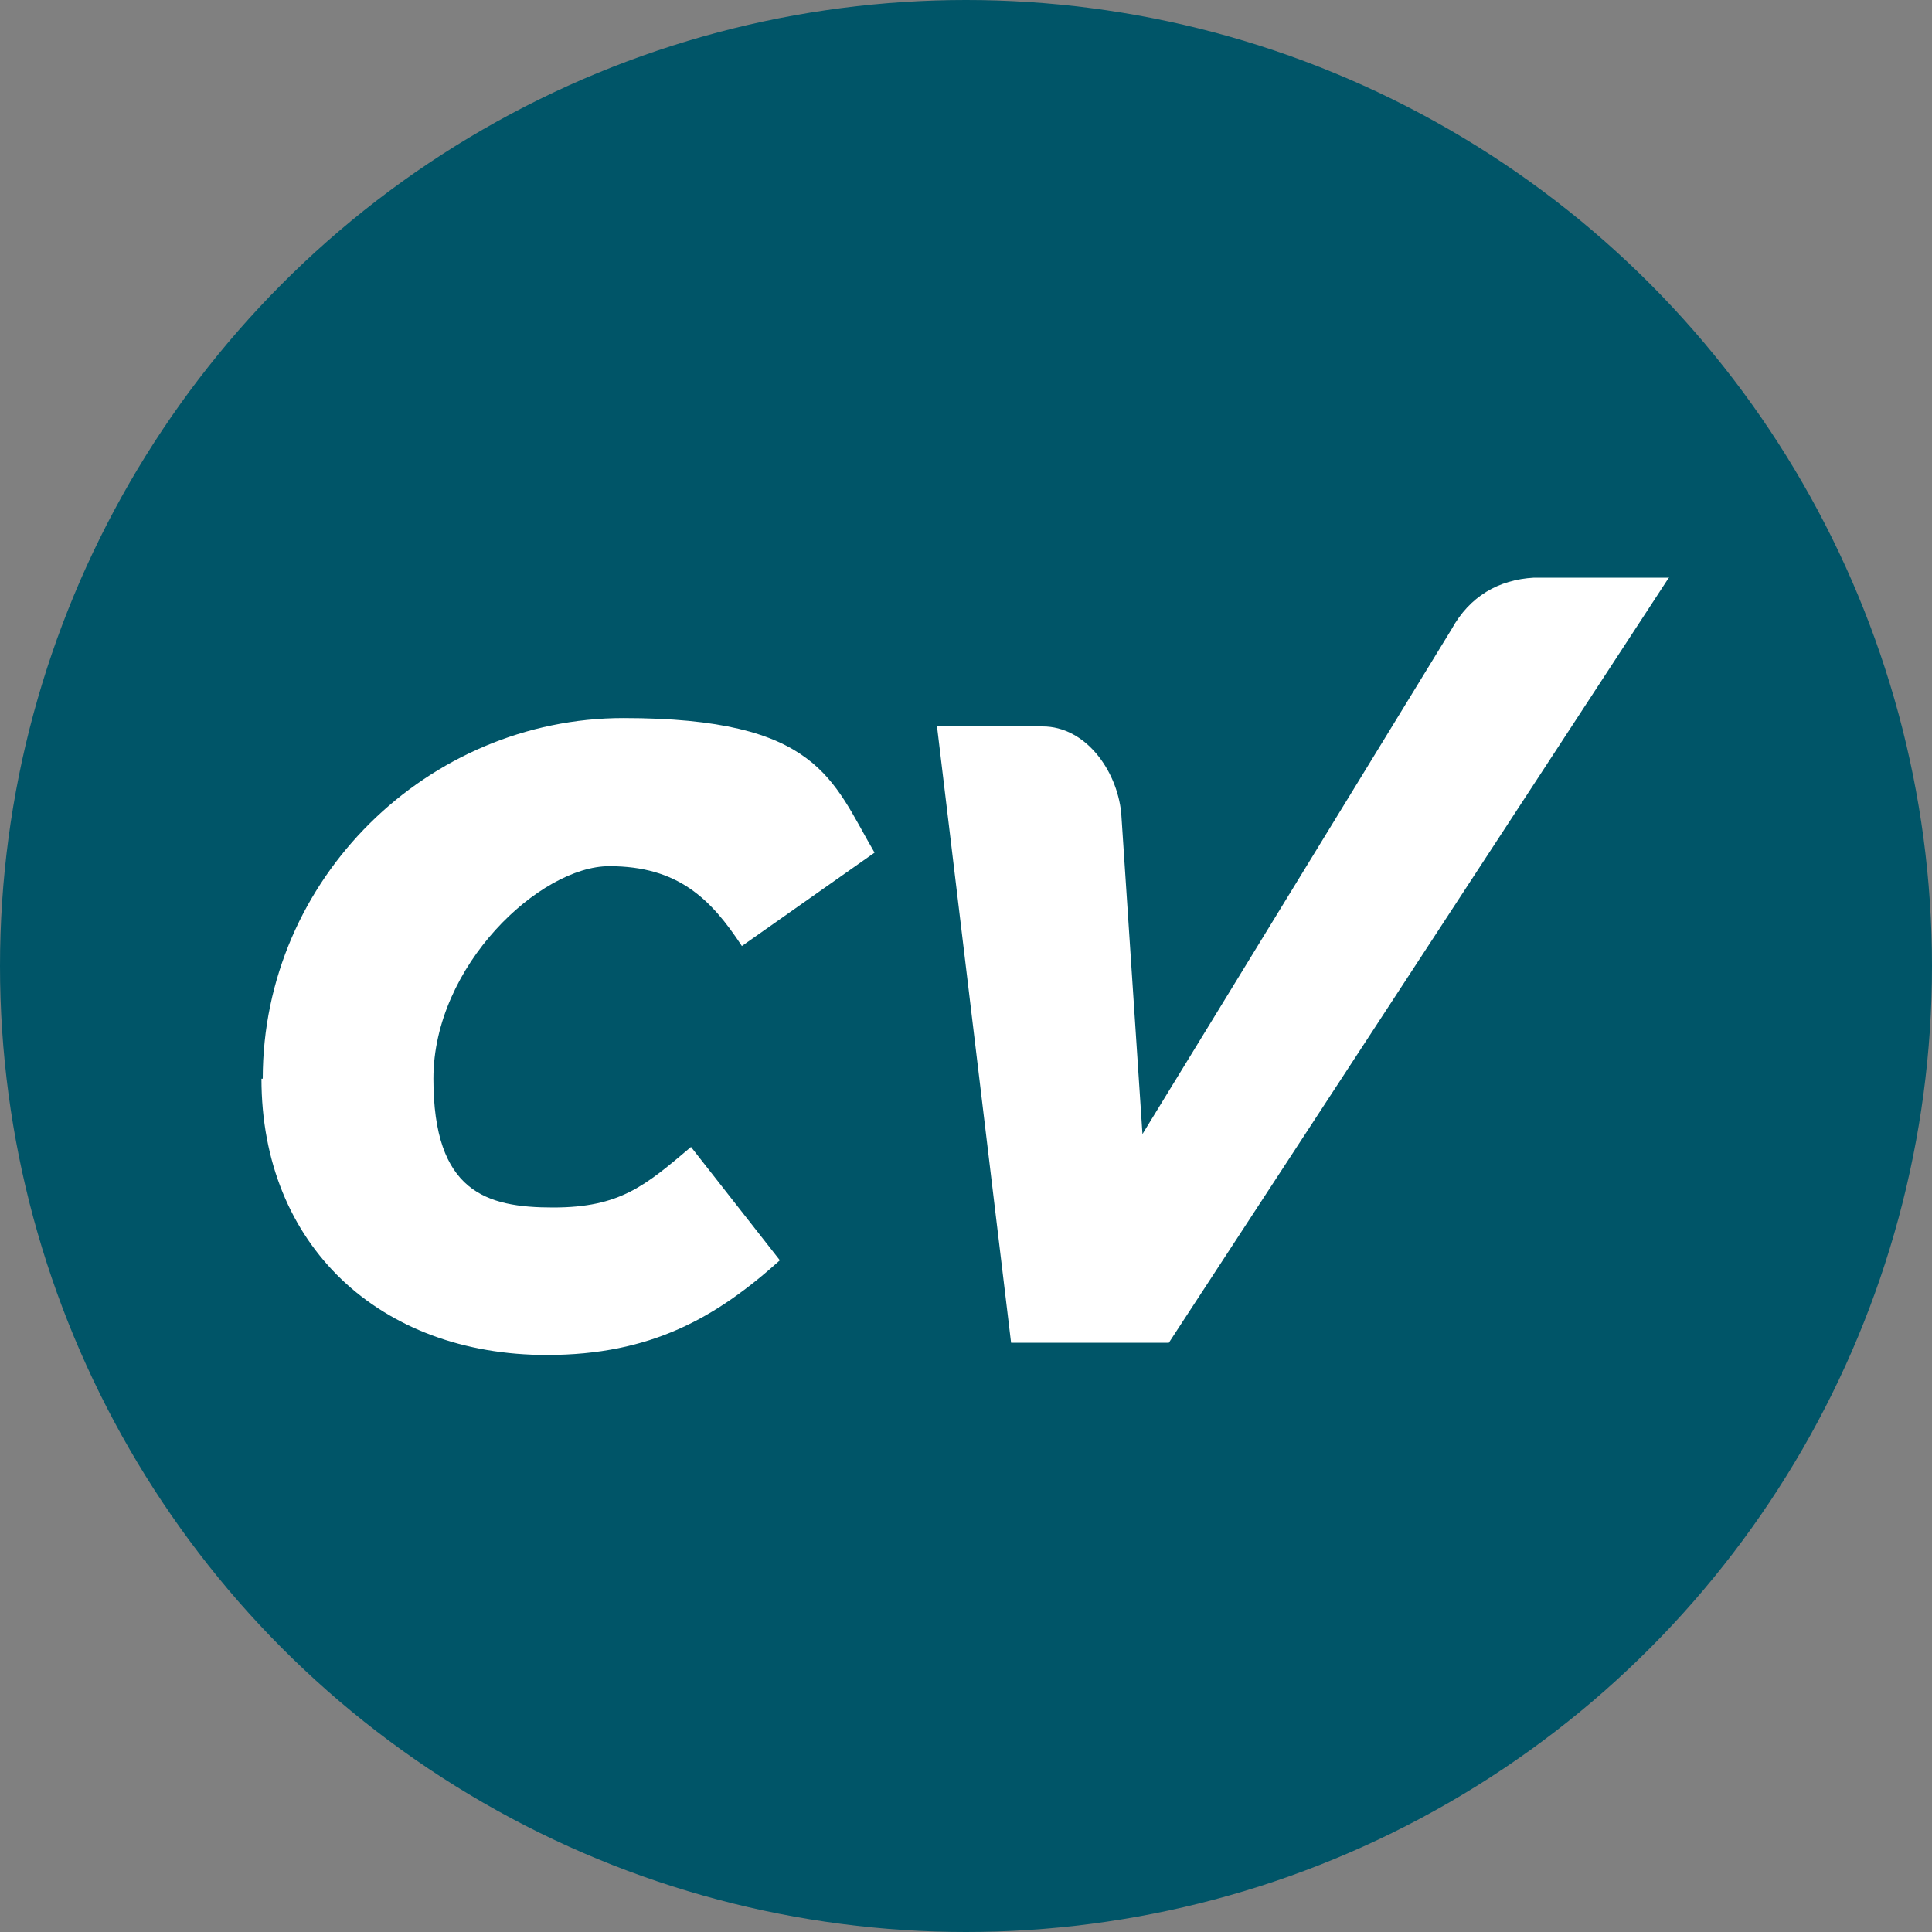 <?xml version='1.0' encoding='utf-8'?>
<svg xmlns="http://www.w3.org/2000/svg" version="1.1" viewBox="0 0 300 300" width="300" height="300">
  <rect x="0" y="0" width="300" height="300" fill="#808080" stroke="none"/>
  <defs>
    <style>
      .cls-1 {
        fill: #fff;
      }

      .cls-2 {
        fill: #005568;
      }
    </style>
  <clipPath id="bz_circular_clip"><circle cx="150.0" cy="150.0" r="150.0" /></clipPath></defs>
  
  <g clip-path="url(#bz_circular_clip)"><g>
    <g id="Layer_1">
      <rect class="cls-2" width="300" height="300" />
      <g id="g14858">
        <path id="path8820" class="cls-1" d="M40.8,167.5c0-31.1,25.7-56,56-56s32.4,9.6,39,20.9l-20.6,14.5c-4.8-7.3-9.9-12.4-20.6-12.4s-27.3,15.4-27.3,33,8.2,20,18.6,20,14.3-3.4,21.4-9.4l13.8,17.6c-9.9,8.9-20,14.7-36.2,14.7-25.9,0-44.3-17-44.3-42.9h0Z" />
        <path id="path8832" class="cls-1" d="M259.2,89.6l-77.7,118.9h-24.5l-11.5-95.7h16.4c6.6,0,11.5,6.7,12.2,13.4l3.3,49.9,48-78.4c2.8-5.1,7.3-7.7,12.8-8h21Z" />
      </g>
    </g>
  </g>
</g></svg>